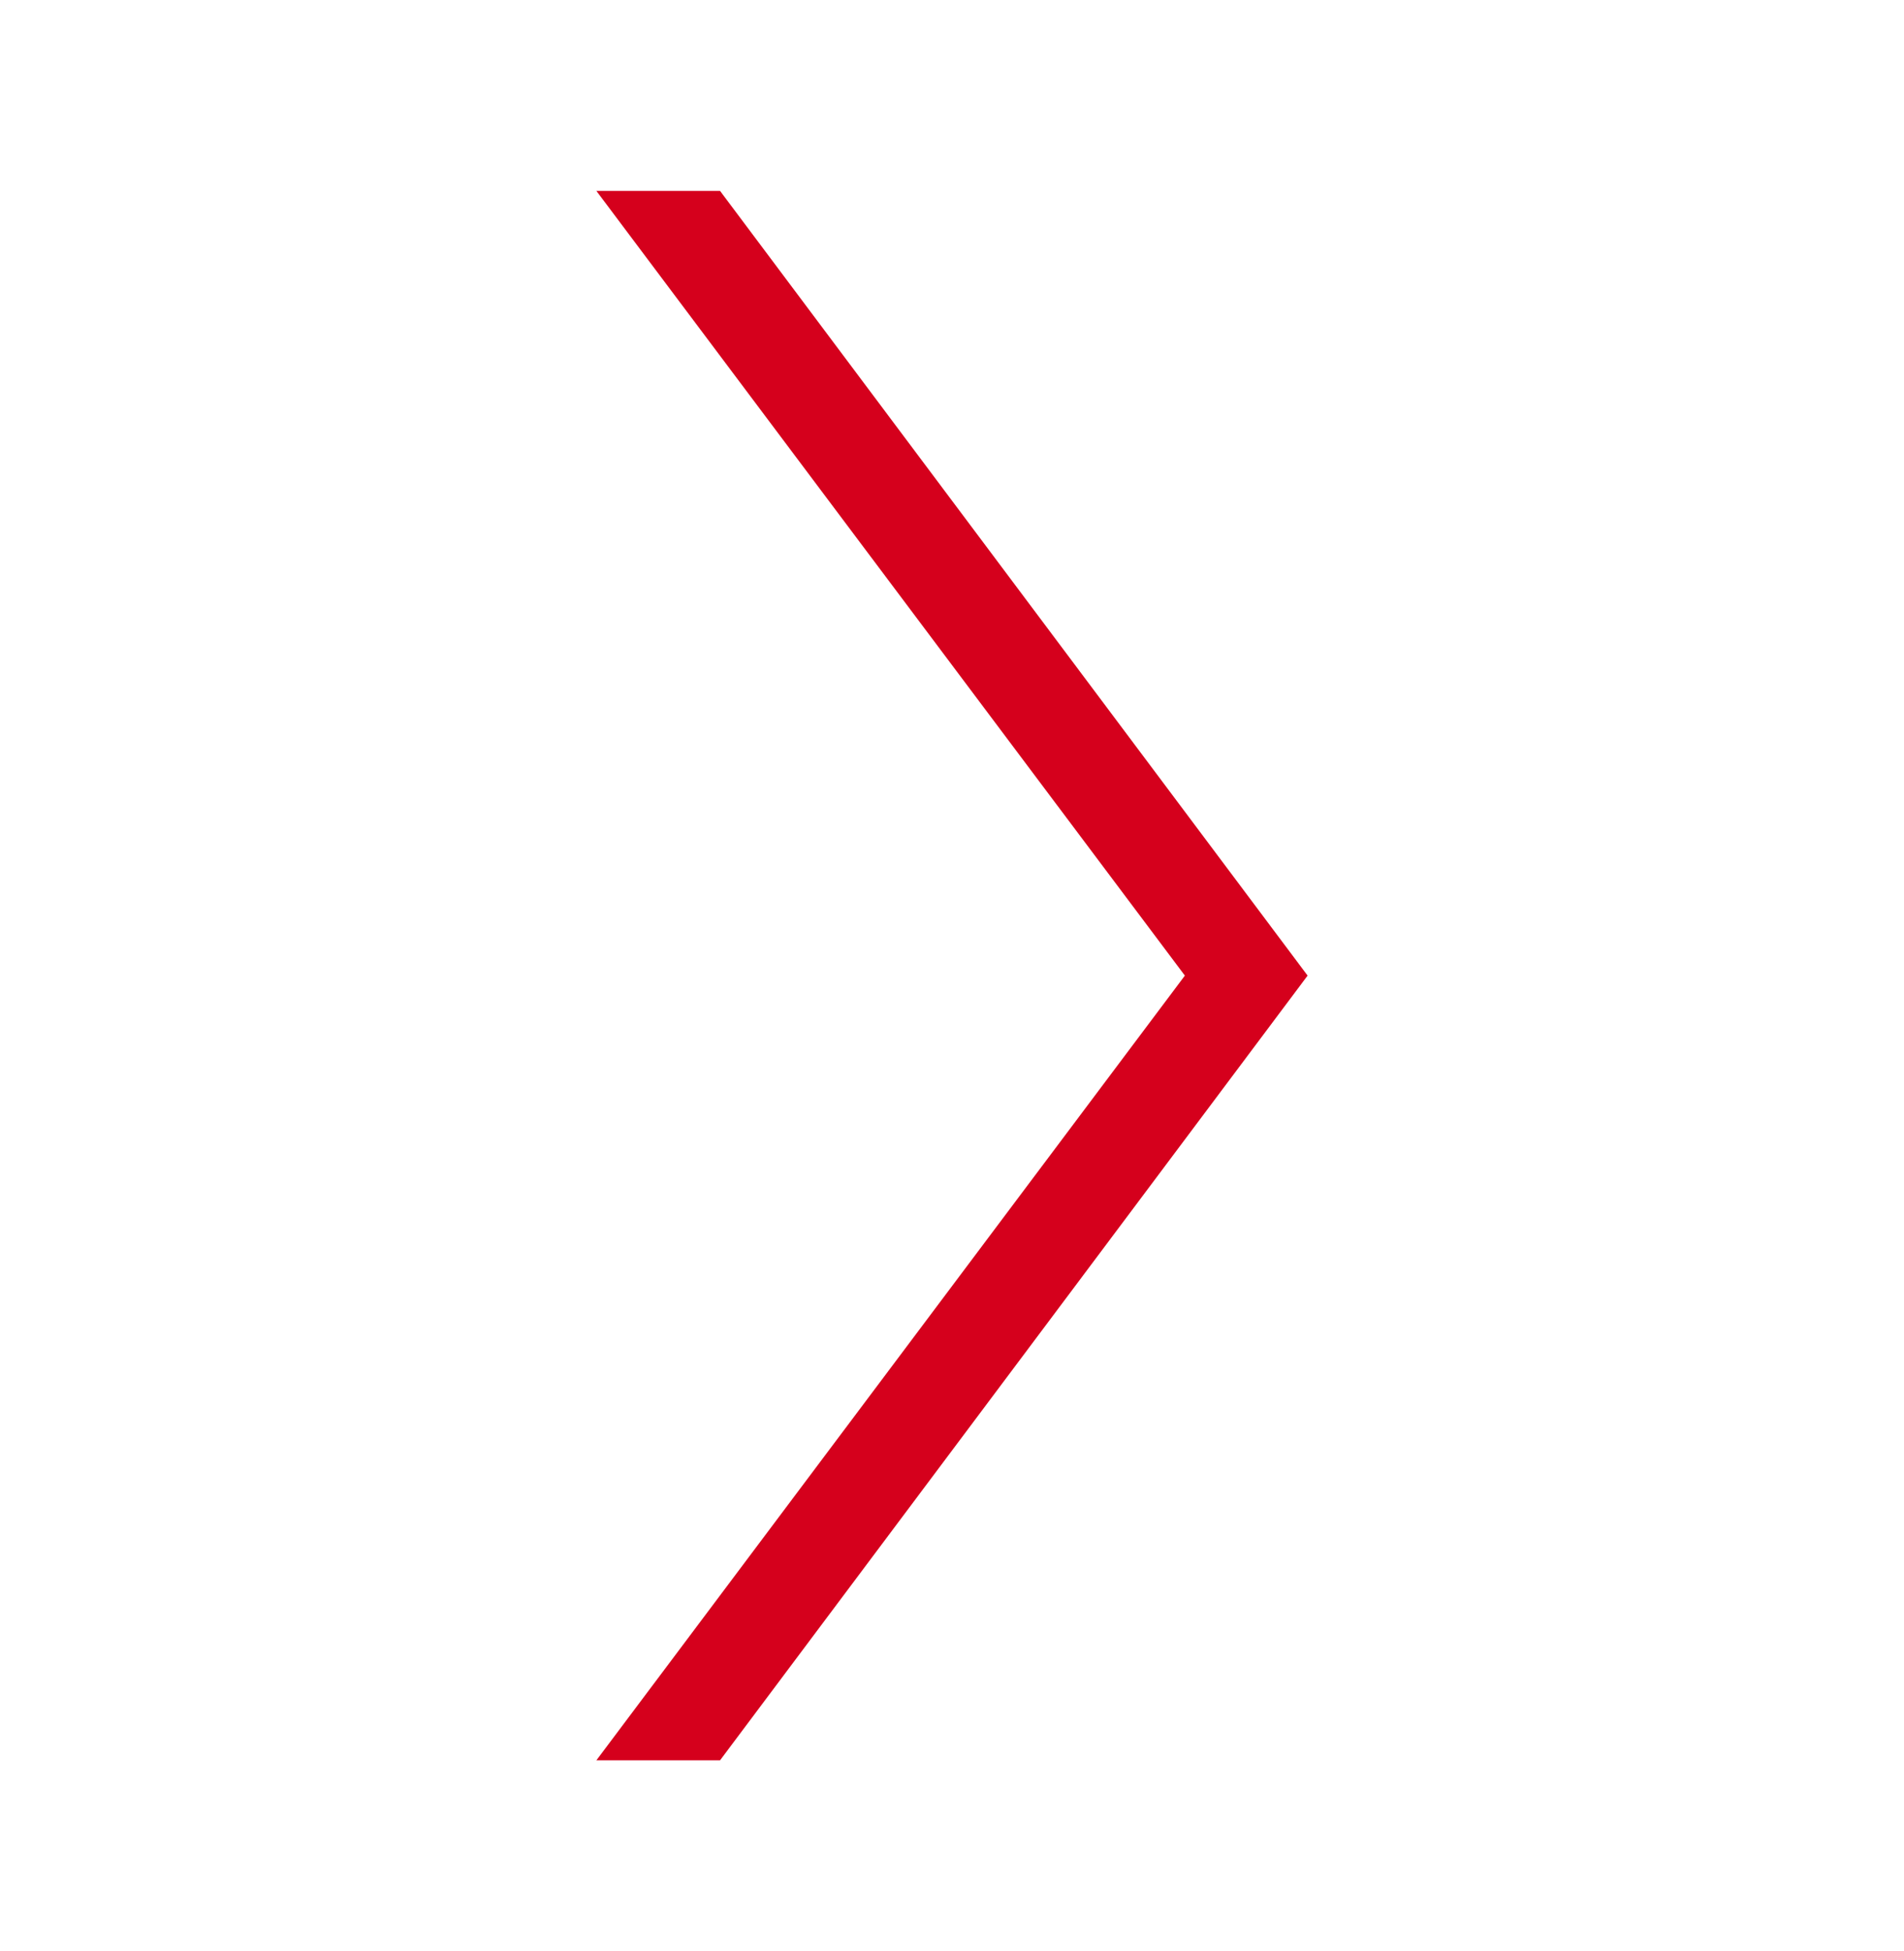 <?xml version="1.0" encoding="utf-8"?>
<!-- Generator: Adobe Illustrator 25.4.1, SVG Export Plug-In . SVG Version: 6.00 Build 0)  -->
<svg version="1.1" id="Camada_1" focusable="false" xmlns="http://www.w3.org/2000/svg" xmlns:xlink="http://www.w3.org/1999/xlink"
	 x="0px" y="0px" viewBox="0 0 408 418" style="enable-background:new 0 0 408 418;" xml:space="preserve">
<style type="text/css">
	.st0{fill:#D5001C;}
</style>
<path class="st0" d="M253.9,209L127.8,377.1h26.5L280.2,209L154.3,40.9h-26.5L253.9,209z"/>
</svg>
